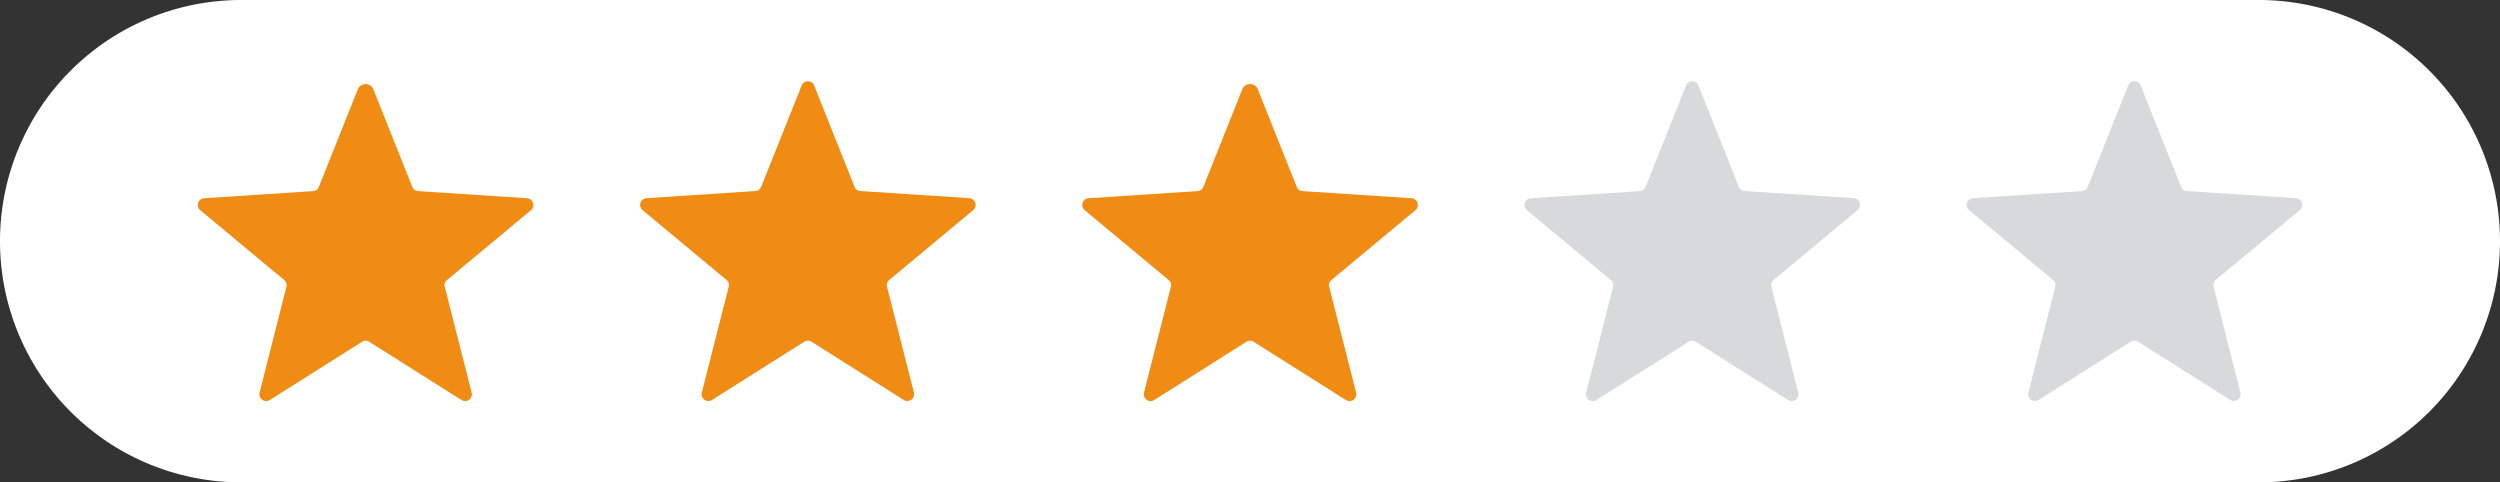 <svg xmlns="http://www.w3.org/2000/svg" width="138" height="26.626" viewBox="0 0 138 26.626">
  <rect x="0" y="0" width="138" height="26.626" fill="#333333" stroke="none"/>
  <g id="グループ_15736" data-name="グループ 15736" transform="translate(-770 -12765.381)">
    <path id="パス_10542" data-name="パス 10542" d="M124.687,0a13.313,13.313,0,0,1,0,26.626H13.313A13.313,13.313,0,0,1,13.313,0Z" transform="translate(770 12765.381)" fill="#fff"/>
    <path id="パス_10543" data-name="パス 10543" d="M96.4,37.145l2.15,5.39a.358.358,0,0,0,.309.225l6.021.394a.374.374,0,0,1,.215.661l-4.639,3.858a.358.358,0,0,0-.118.363l1.486,5.848a.374.374,0,0,1-.562.408l-5.1-3.22a.358.358,0,0,0-.382,0l-5.1,3.22a.374.374,0,0,1-.562-.408L91.6,48.036a.358.358,0,0,0-.118-.363l-4.639-3.858a.374.374,0,0,1,.215-.661l6.021-.394a.358.358,0,0,0,.309-.225l2.15-5.39a.466.466,0,0,1,.866,0" transform="translate(694.211 12733.17)" fill="#f08c13"/>
    <path id="パス_10544" data-name="パス 10544" d="M290.143,35.847l2.236,5.6a.358.358,0,0,0,.309.225l6.021.394a.374.374,0,0,1,.215.661l-4.639,3.858a.358.358,0,0,0-.118.363l1.485,5.848a.374.374,0,0,1-.562.408l-5.1-3.22a.358.358,0,0,0-.382,0l-5.1,3.22a.374.374,0,0,1-.562-.408l1.486-5.848a.358.358,0,0,0-.118-.363l-4.639-3.858a.374.374,0,0,1,.215-.661l6.021-.394a.358.358,0,0,0,.309-.225l2.236-5.6a.374.374,0,0,1,.695,0" transform="translate(524.795 12734.254)" fill="#f08c13"/>
    <path id="パス_10545" data-name="パス 10545" d="M484.053,37.145l2.15,5.39a.358.358,0,0,0,.309.225l6.021.394a.374.374,0,0,1,.215.661l-4.639,3.858a.358.358,0,0,0-.118.363l1.485,5.848a.374.374,0,0,1-.562.408l-5.1-3.22a.358.358,0,0,0-.382,0l-5.1,3.22a.374.374,0,0,1-.562-.408l1.485-5.848a.358.358,0,0,0-.118-.363l-4.639-3.858a.374.374,0,0,1,.215-.661l6.021-.394a.358.358,0,0,0,.309-.225l2.15-5.39a.466.466,0,0,1,.866,0" transform="translate(355.379 12733.17)" fill="#f08c13"/>
    <path id="パス_10546" data-name="パス 10546" d="M871.616,35.847l2.236,5.6a.358.358,0,0,0,.309.225l6.021.394a.374.374,0,0,1,.215.661l-4.639,3.858a.358.358,0,0,0-.118.363l1.485,5.848a.374.374,0,0,1-.562.408l-5.1-3.22a.358.358,0,0,0-.382,0l-5.1,3.22a.374.374,0,0,1-.562-.408l1.485-5.848a.358.358,0,0,0-.118-.363l-4.639-3.858a.374.374,0,0,1,.215-.661l6.021-.394a.358.358,0,0,0,.309-.225l2.235-5.6a.374.374,0,0,1,.695,0" transform="translate(16.548 12734.254)" fill="#d7dadb"/>
    <path id="パス_10547" data-name="パス 10547" d="M677.792,35.847l2.236,5.6a.358.358,0,0,0,.309.225l6.021.394a.374.374,0,0,1,.215.661l-4.639,3.858a.358.358,0,0,0-.118.363L683.3,52.8a.374.374,0,0,1-.562.408l-5.1-3.22a.358.358,0,0,0-.382,0l-5.1,3.22a.374.374,0,0,1-.562-.408l1.486-5.848a.358.358,0,0,0-.118-.363l-4.639-3.858a.374.374,0,0,1,.215-.661l6.021-.394a.358.358,0,0,0,.309-.225l2.236-5.6a.374.374,0,0,1,.695,0" transform="translate(185.964 12734.254)" fill="#d7dadb"/>
  </g>
</svg>
